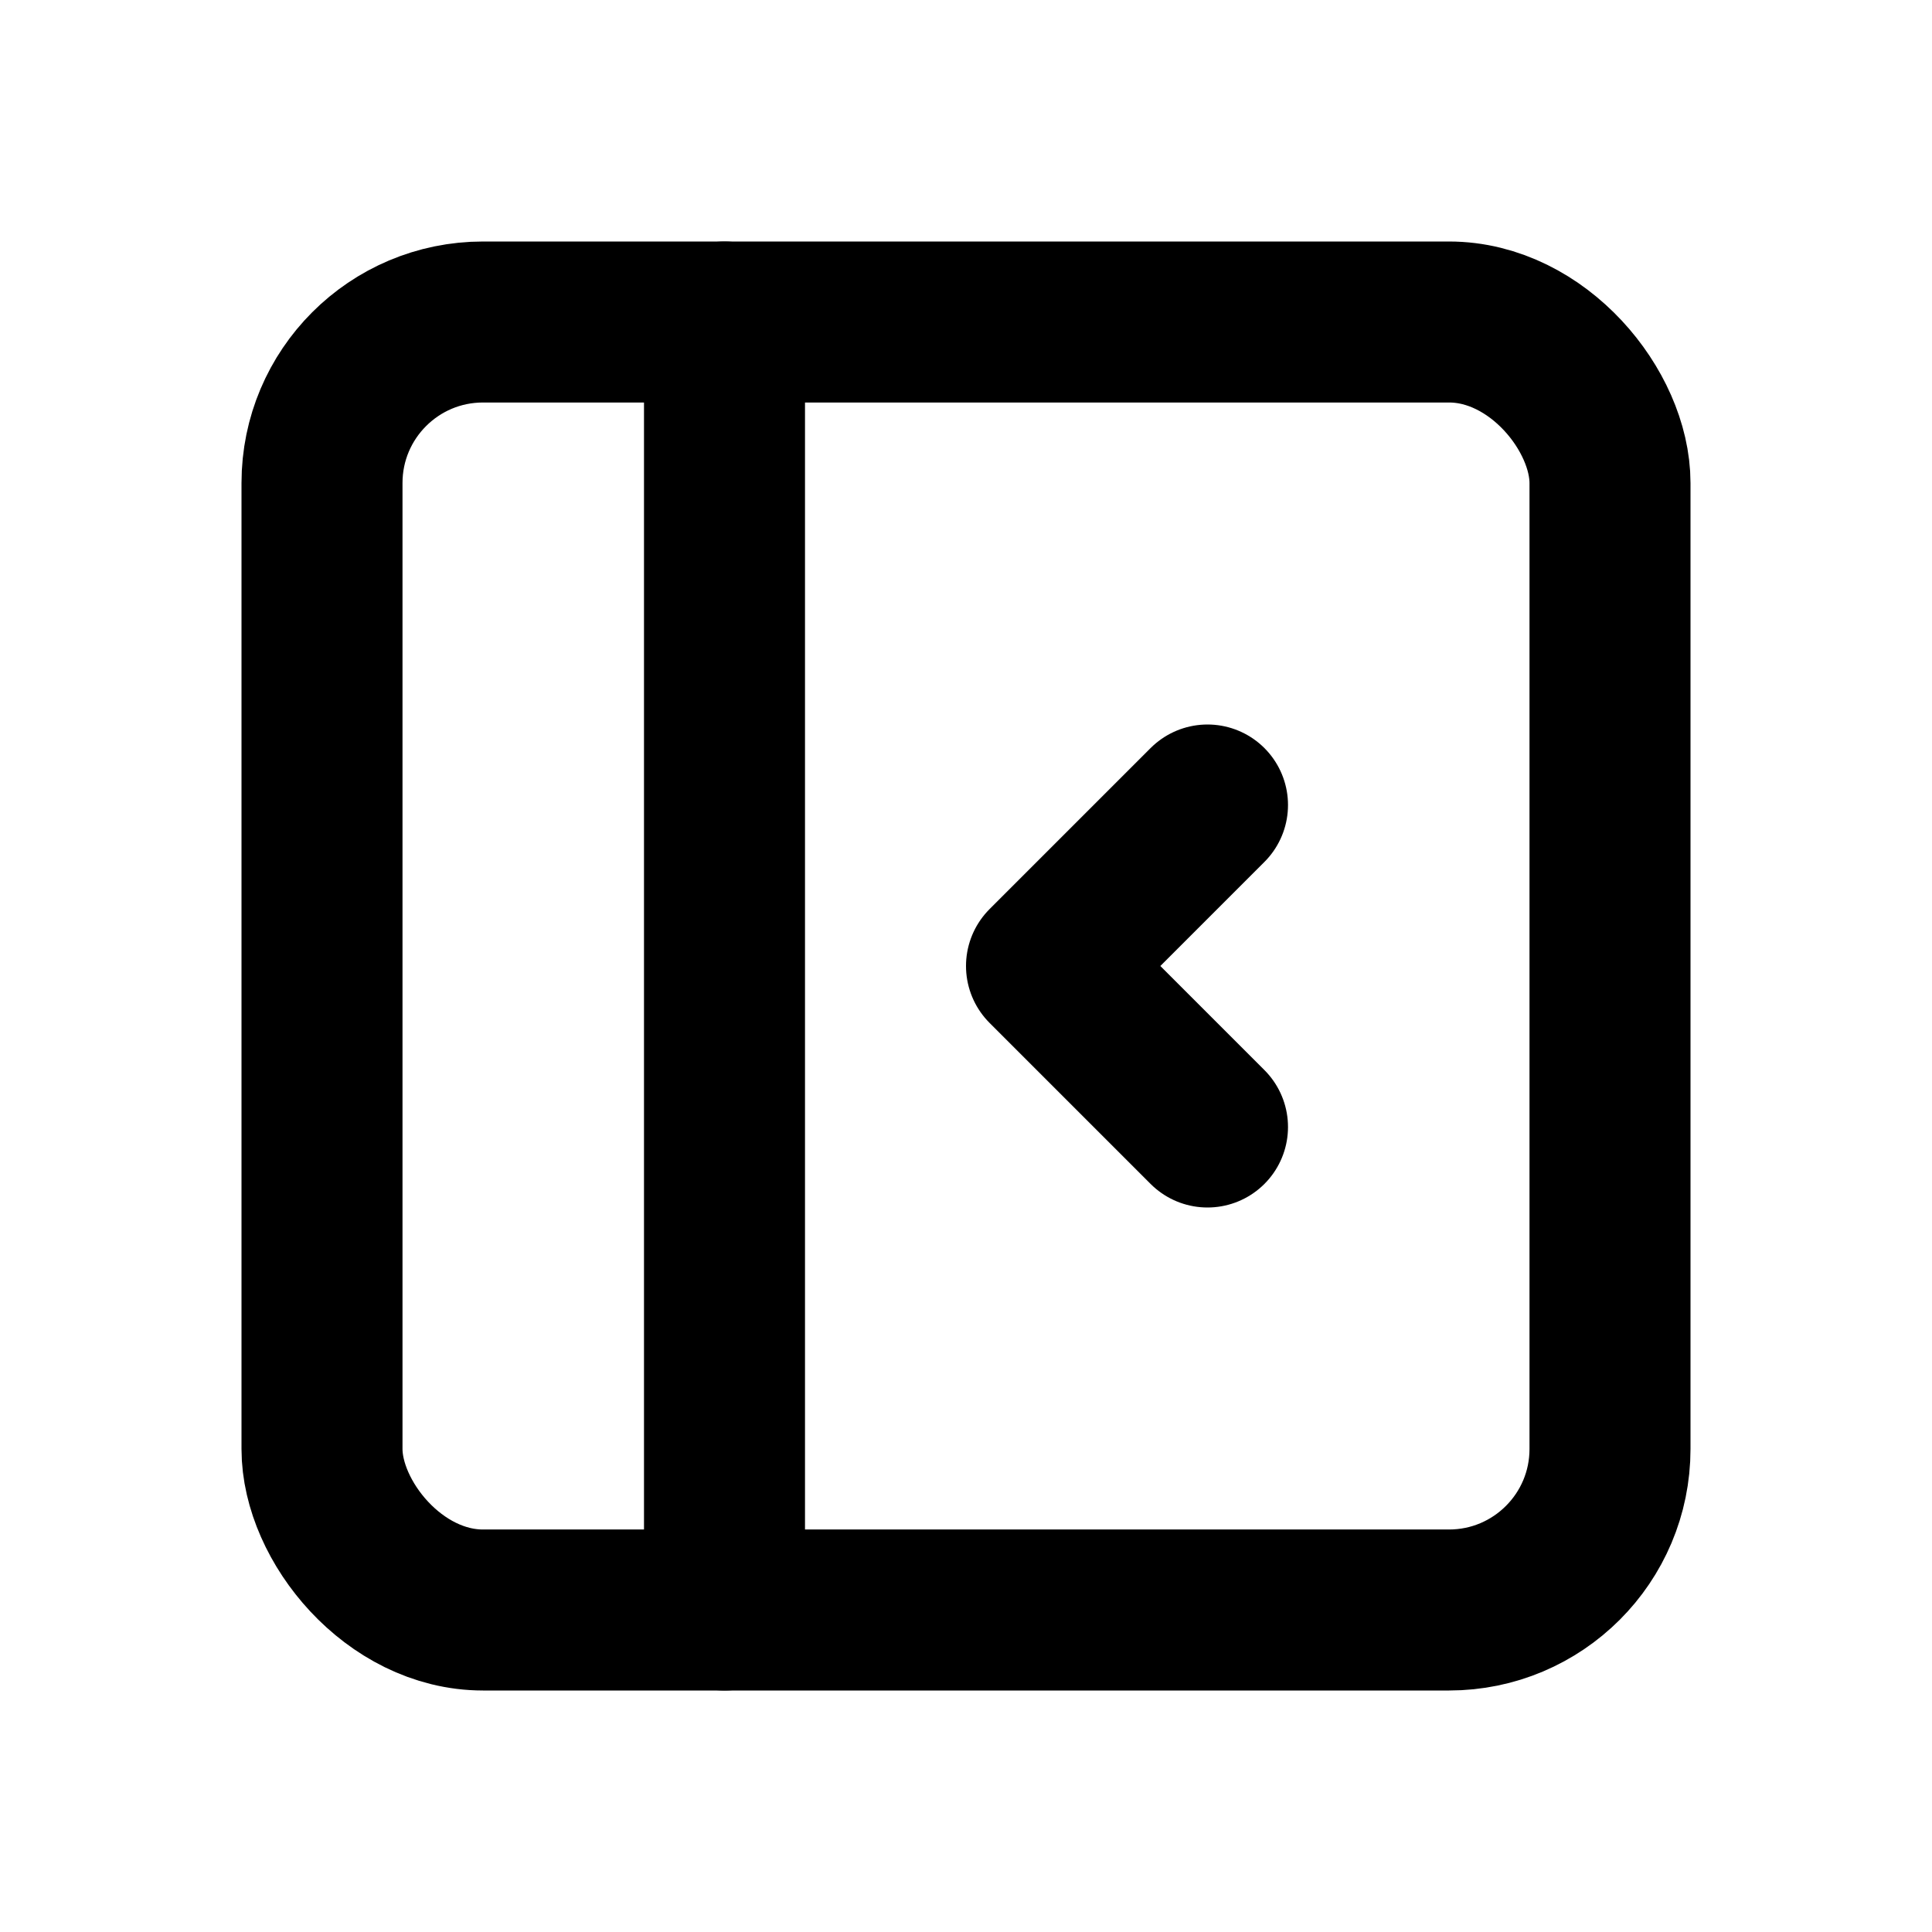 <svg xmlns="http://www.w3.org/2000/svg" class="icon icon-tabler icon-tabler-layout-sidebar-left-collapse" width="24" height="24" viewBox="0 0 24 24" stroke-width="2" stroke="currentColor" fill="none" stroke-linecap="round" stroke-linejoin="round">
  <desc>Download more icon variants from https://tabler-icons.io/i/layout-sidebar-left-collapse</desc>
  <path stroke="none" d="M0 0h24v24H0z" fill="none"/>
  <rect x="4" y="4" width="16" height="16" rx="2" />
  <path d="M9 4v16" />
  <path d="M15 10l-2 2l2 2" />
</svg>


